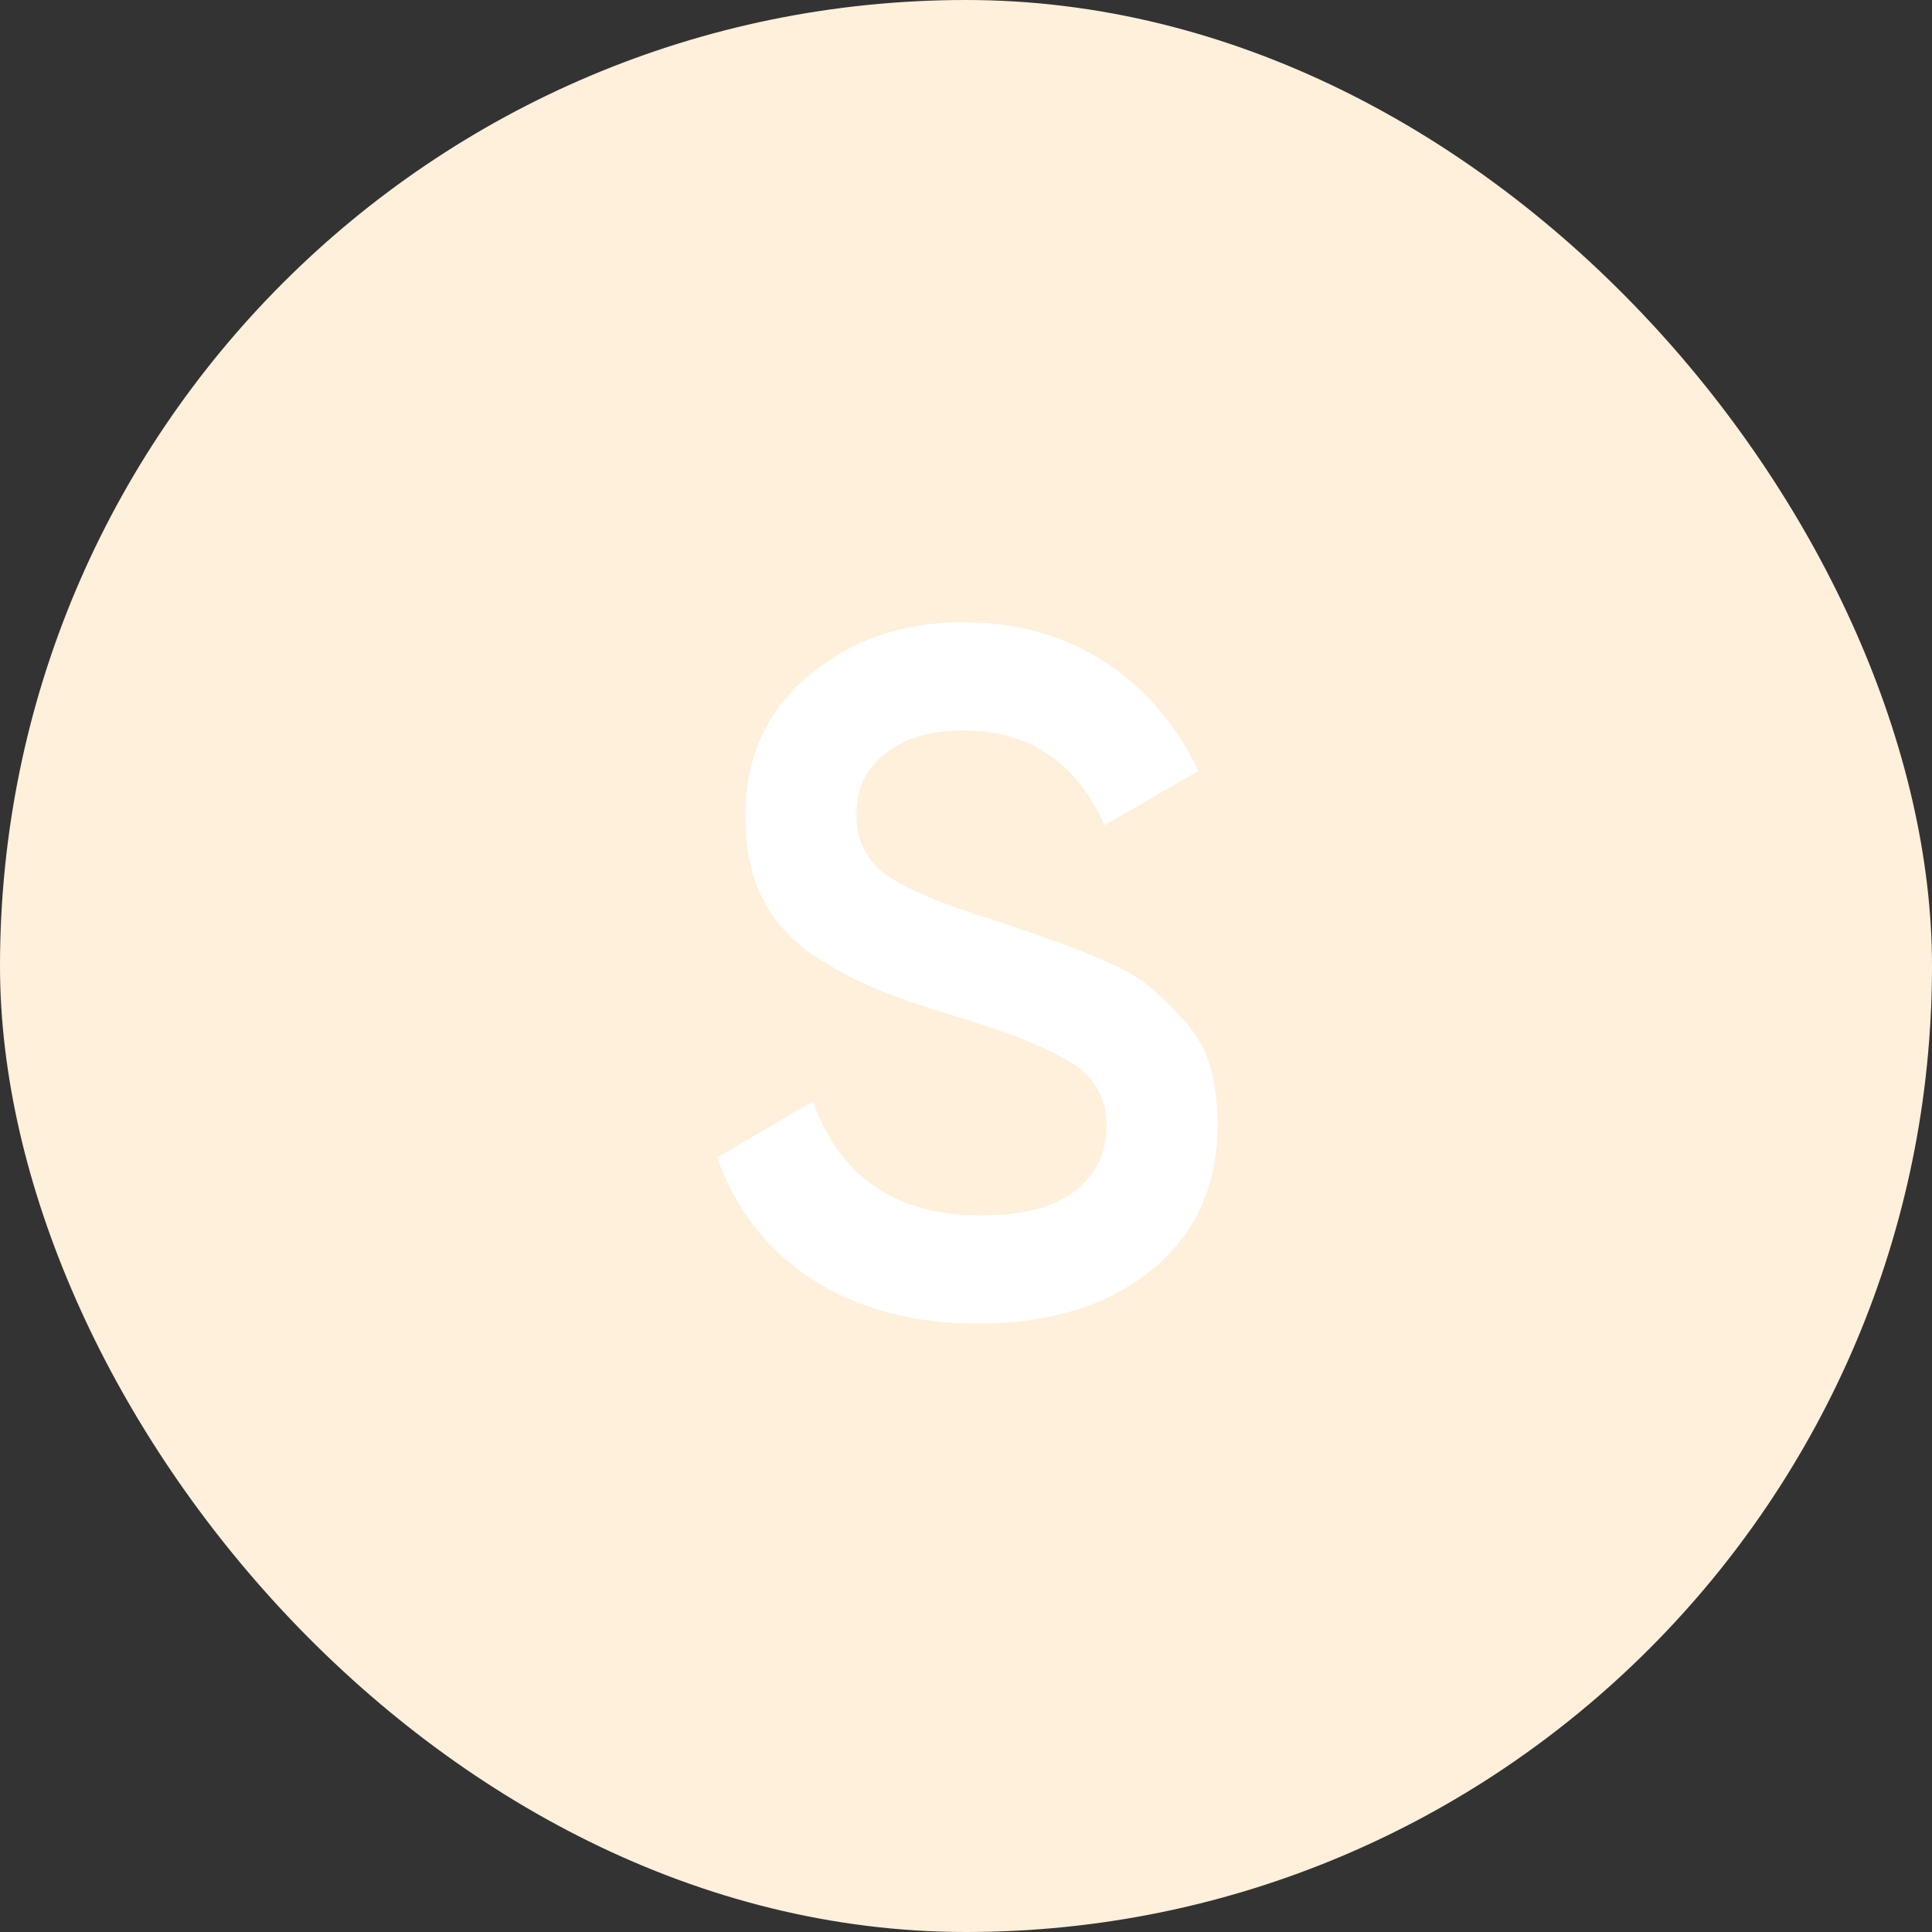<?xml version="1.0" encoding="UTF-8"?> <svg xmlns="http://www.w3.org/2000/svg" width="28" height="28" viewBox="0 0 28 28" fill="none"><rect x="0" y="0" width="28" height="28" fill="#333333" stroke="none"/> <g clip-path="url(#clip0_0_9809)"> <rect width="28" height="28" rx="14" fill="#FEF0DB"></rect> <path d="M14.175 19.182C13.232 19.182 12.429 18.967 11.767 18.538C11.113 18.109 10.656 17.521 10.395 16.774L11.781 15.962C12.173 17.063 12.985 17.614 14.217 17.614C14.823 17.614 15.276 17.497 15.575 17.264C15.883 17.021 16.037 16.709 16.037 16.326C16.037 15.925 15.873 15.621 15.547 15.416C15.22 15.201 14.641 14.968 13.811 14.716C13.344 14.576 12.966 14.445 12.677 14.324C12.387 14.203 12.079 14.035 11.753 13.82C11.435 13.596 11.197 13.321 11.039 12.994C10.88 12.667 10.801 12.285 10.801 11.846C10.801 10.978 11.109 10.292 11.725 9.788C12.341 9.275 13.083 9.018 13.951 9.018C14.735 9.018 15.421 9.209 16.009 9.592C16.597 9.975 17.049 10.502 17.367 11.174L16.009 11.958C15.598 11.043 14.912 10.586 13.951 10.586C13.484 10.586 13.111 10.698 12.831 10.922C12.551 11.137 12.411 11.431 12.411 11.804C12.411 12.168 12.551 12.457 12.831 12.672C13.12 12.877 13.638 13.097 14.385 13.33C14.758 13.451 15.029 13.545 15.197 13.61C15.374 13.666 15.617 13.759 15.925 13.89C16.242 14.021 16.48 14.151 16.639 14.282C16.797 14.413 16.965 14.576 17.143 14.772C17.329 14.968 17.46 15.192 17.535 15.444C17.609 15.696 17.647 15.981 17.647 16.298C17.647 17.185 17.325 17.889 16.681 18.412C16.046 18.925 15.211 19.182 14.175 19.182Z" fill="white"></path> </g> <defs> <clipPath id="clip0_0_9809"> <rect width="28" height="28" rx="14" fill="white"></rect> </clipPath> </defs> </svg> 